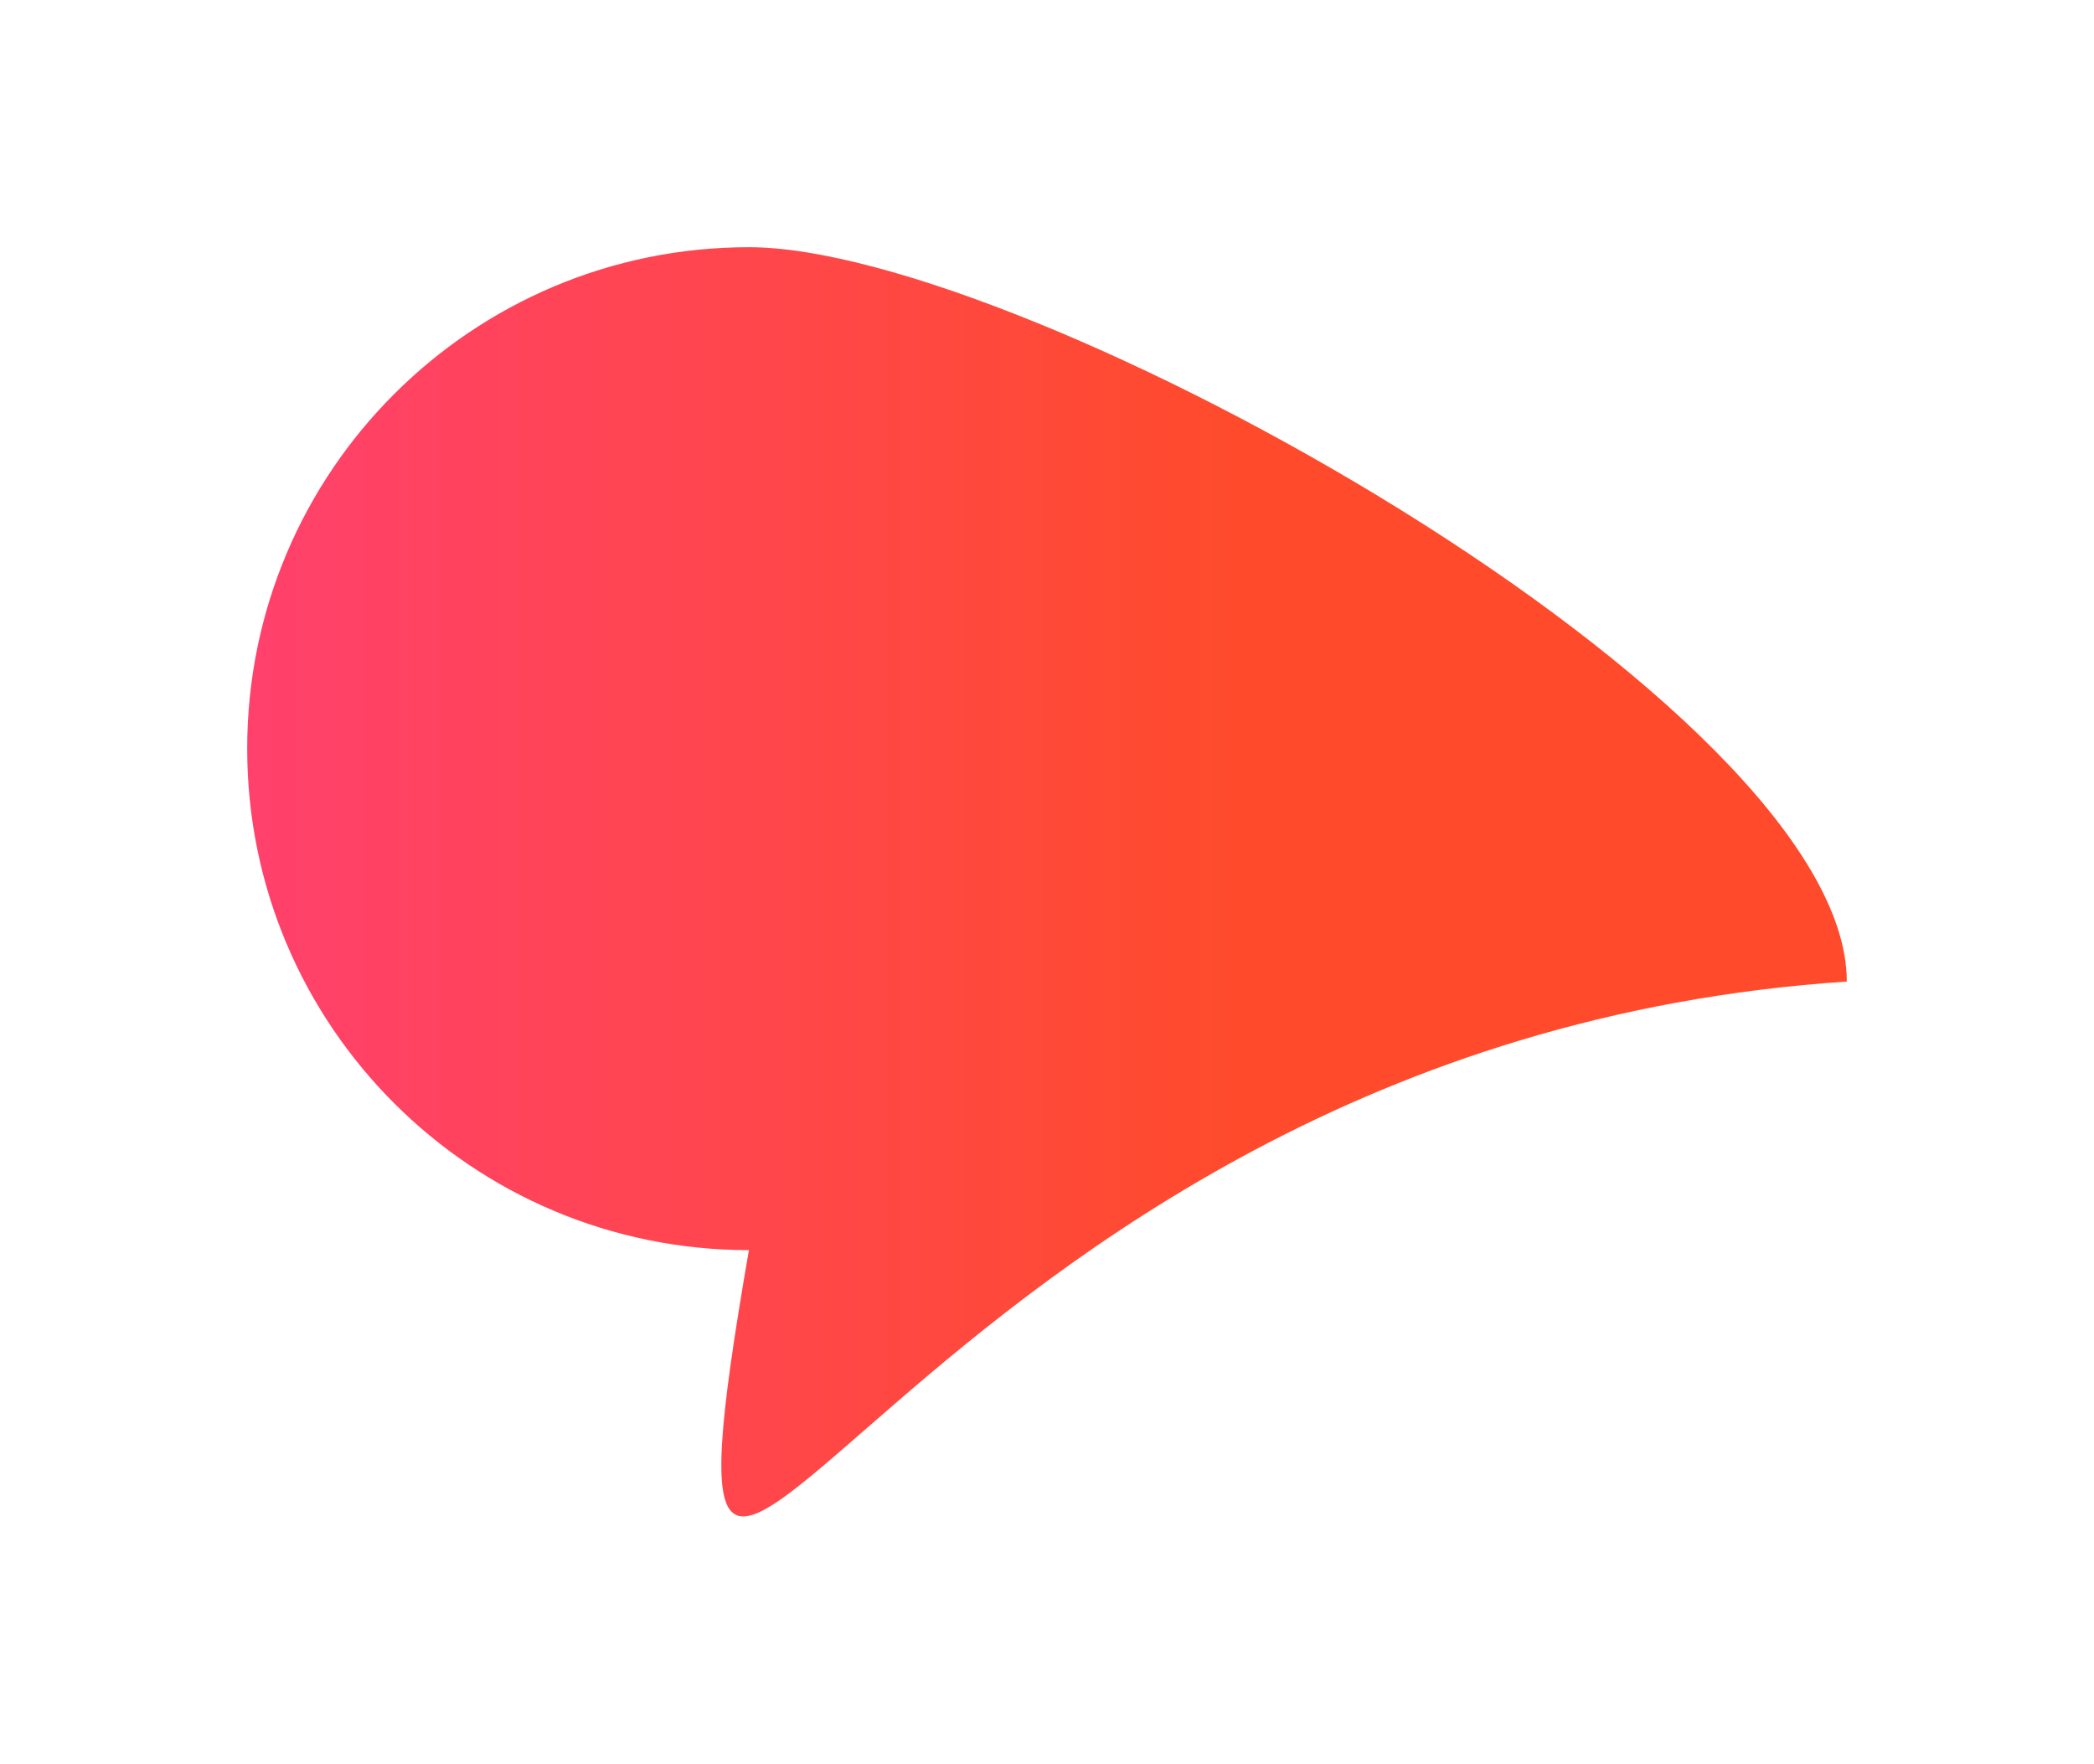<?xml version="1.0" encoding="UTF-8"?> <svg xmlns="http://www.w3.org/2000/svg" width="881" height="742" viewBox="0 0 881 742" fill="none"> <g filter="url(#filter0_f_6862_300)"> <path d="M777 412.964C376.026 439.447 263.86 822.562 315.085 525.957C198.506 525.957 104 431.498 104 314.978C104 198.458 198.506 104 315.085 104C431.664 104 777 296.444 777 412.964Z" fill="url(#paint0_linear_6862_300)"></path> </g> <defs> <filter id="filter0_f_6862_300" x="0" y="0" width="881" height="742" filterUnits="userSpaceOnUse" color-interpolation-filters="sRGB"> <feFlood flood-opacity="0" result="BackgroundImageFix"></feFlood> <feBlend mode="normal" in="SourceGraphic" in2="BackgroundImageFix" result="shape"></feBlend> <feGaussianBlur stdDeviation="52" result="effect1_foregroundBlur_6862_300"></feGaussianBlur> </filter> <linearGradient id="paint0_linear_6862_300" x1="104" y1="314.978" x2="526.171" y2="314.978" gradientUnits="userSpaceOnUse"> <stop stop-color="#FF416C"></stop> <stop offset="1" stop-color="#FF4B2B"></stop> </linearGradient> </defs> </svg> 